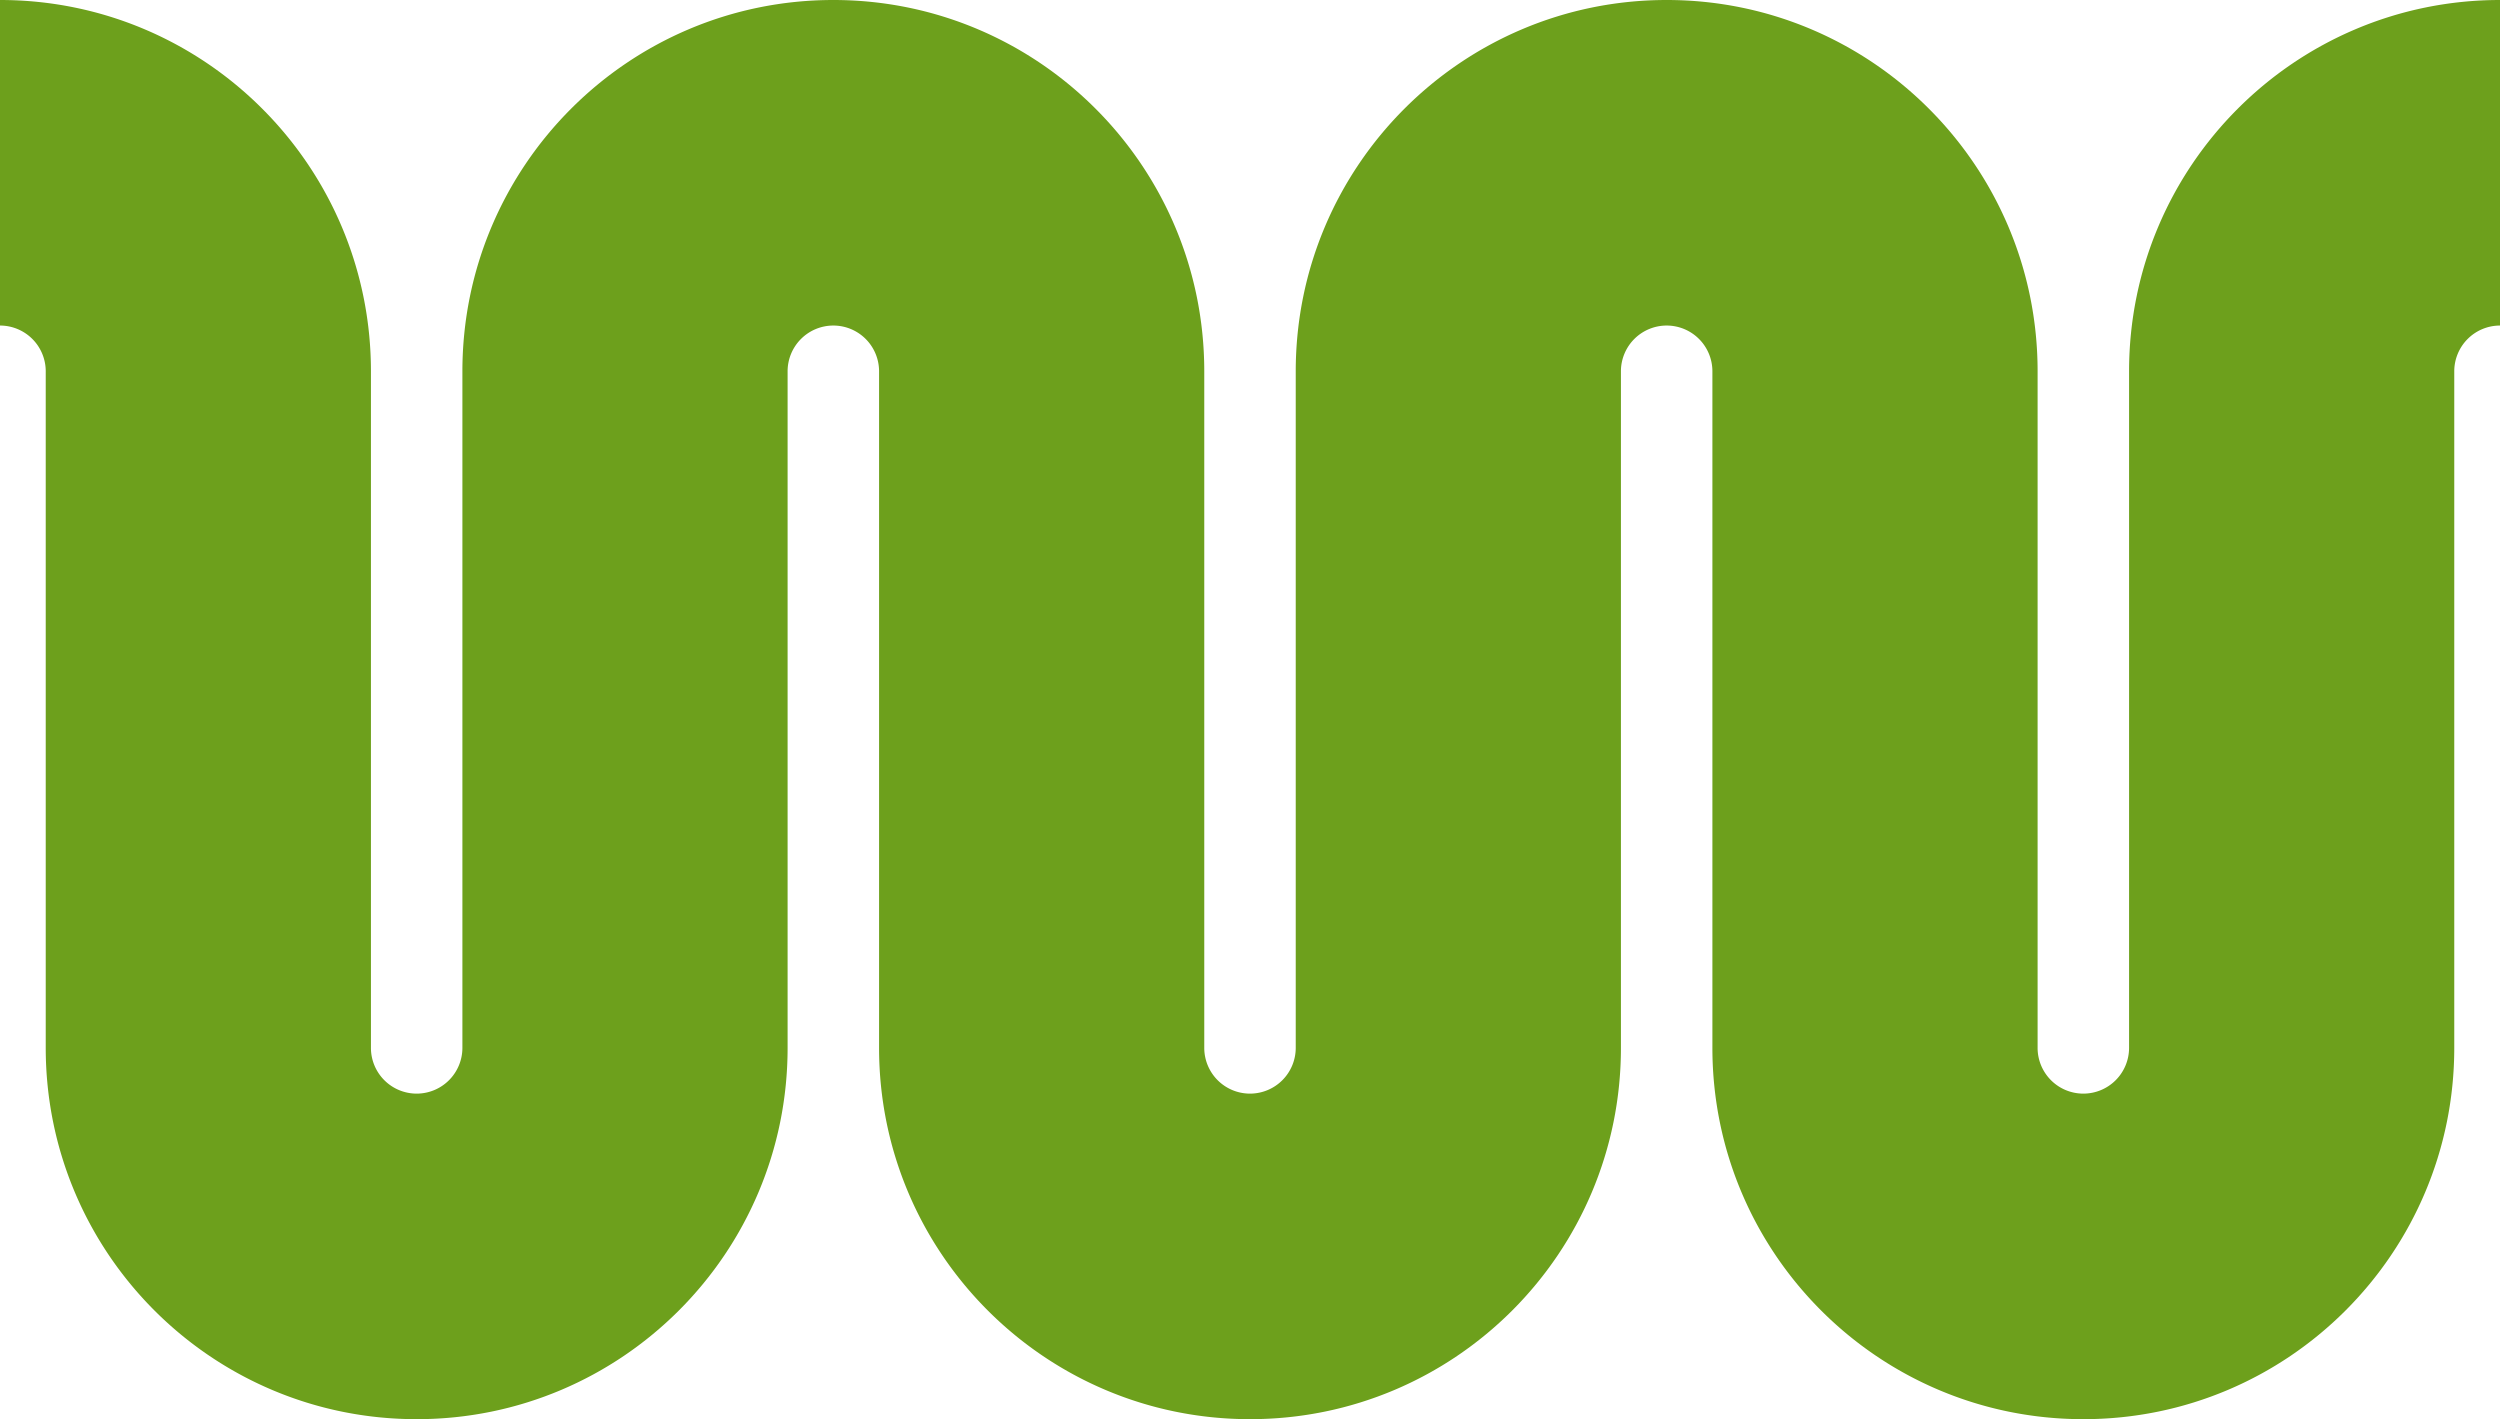 <?xml version="1.0" encoding="UTF-8"?> <svg xmlns="http://www.w3.org/2000/svg" width="266" height="151" fill="none"> <path fill="#6DA01C" d="M4.866 39.509A4.869 4.869 0 0 0 0 34.638V0c21.797 0 39.468 17.689 39.468 39.509v71.982a4.869 4.869 0 0 0 4.865 4.871 4.869 4.869 0 0 0 4.866-4.871V39.509C49.2 17.689 66.87 0 88.667 0c21.797 0 39.467 17.689 39.467 39.509v71.982a4.869 4.869 0 0 0 4.866 4.871 4.869 4.869 0 0 0 4.866-4.871V39.509c0-21.82 17.67-39.509 39.467-39.509 21.798 0 39.468 17.689 39.468 39.509v71.982a4.868 4.868 0 0 0 4.866 4.871 4.869 4.869 0 0 0 4.866-4.871V39.509C226.533 17.689 244.203 0 266 0v34.638a4.869 4.869 0 0 0-4.866 4.871v71.982c0 21.82-17.67 39.509-39.467 39.509-21.798 0-39.468-17.689-39.468-39.509V39.509a4.868 4.868 0 0 0-4.866-4.871 4.869 4.869 0 0 0-4.866 4.871v71.982c0 21.82-17.67 39.509-39.467 39.509-21.797 0-39.467-17.689-39.467-39.509V39.509a4.869 4.869 0 0 0-4.866-4.871 4.868 4.868 0 0 0-4.866 4.871v71.982c0 21.82-17.67 39.509-39.468 39.509-21.797 0-39.467-17.689-39.467-39.509V39.509Z"></path> </svg> 